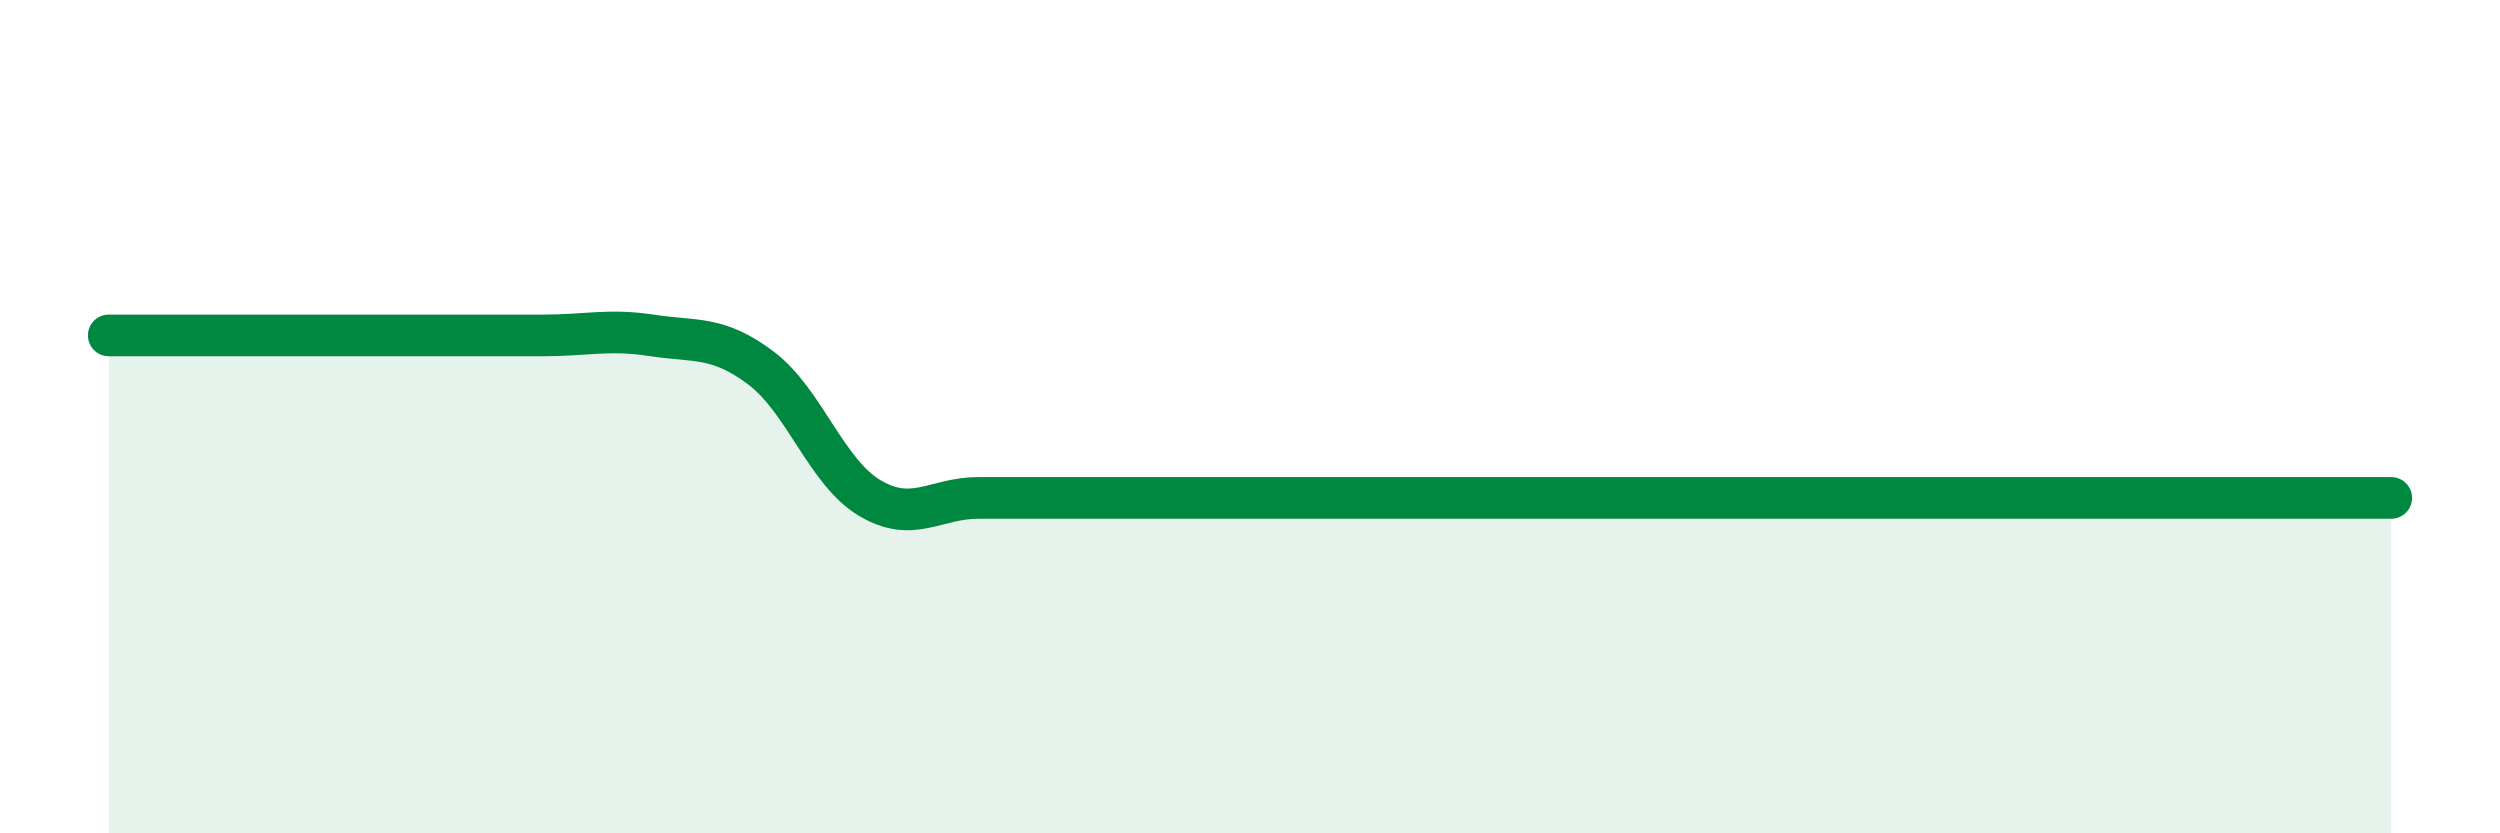 
    <svg width="60" height="20" viewBox="0 0 60 20" xmlns="http://www.w3.org/2000/svg">
      <path
        d="M 2.61,8.05 C 3.13,8.05 4.18,8.05 5.22,8.05 C 6.26,8.05 6.79,8.05 7.83,8.05 C 8.87,8.05 9.39,8.05 10.43,8.05 C 11.47,8.05 12,8.05 13.04,8.05 C 14.08,8.05 14.61,7.89 15.65,8.05 C 16.69,8.21 17.22,8.05 18.26,8.83 C 19.3,9.61 19.83,11.33 20.87,11.95 C 21.91,12.57 22.44,11.95 23.48,11.95 C 24.52,11.95 25.05,11.95 26.09,11.95 C 27.13,11.95 27.66,11.95 28.7,11.95 C 29.74,11.95 30.26,11.95 31.3,11.95 C 32.34,11.95 32.87,11.95 33.91,11.95 C 34.95,11.95 35.48,11.95 36.52,11.95 C 37.56,11.95 38.09,11.95 39.13,11.95 C 40.17,11.95 40.7,11.95 41.74,11.95 C 42.78,11.95 43.31,11.95 44.35,11.95 C 45.39,11.95 45.92,11.95 46.96,11.95 C 48,11.95 48.53,11.95 49.57,11.95 C 50.61,11.95 51.13,11.95 52.17,11.95 C 53.21,11.95 53.74,11.95 54.78,11.95 C 55.82,11.95 56.87,11.95 57.39,11.95L57.39 20L2.61 20Z"
        fill="#008740"
        opacity="0.1"
        stroke-linecap="round"
        stroke-linejoin="round"
      />
      <path
        d="M 2.61,8.05 C 3.13,8.05 4.18,8.05 5.22,8.05 C 6.26,8.05 6.79,8.05 7.83,8.05 C 8.87,8.05 9.39,8.05 10.43,8.05 C 11.47,8.05 12,8.05 13.04,8.05 C 14.08,8.05 14.61,7.89 15.65,8.05 C 16.69,8.21 17.22,8.05 18.26,8.83 C 19.3,9.61 19.83,11.33 20.87,11.95 C 21.91,12.57 22.44,11.95 23.48,11.95 C 24.52,11.95 25.05,11.95 26.09,11.95 C 27.13,11.95 27.66,11.95 28.7,11.95 C 29.74,11.95 30.26,11.95 31.3,11.95 C 32.34,11.95 32.87,11.95 33.91,11.95 C 34.95,11.95 35.48,11.95 36.52,11.95 C 37.56,11.95 38.09,11.95 39.13,11.95 C 40.17,11.95 40.7,11.95 41.74,11.95 C 42.78,11.95 43.31,11.95 44.35,11.95 C 45.39,11.95 45.92,11.95 46.96,11.95 C 48,11.95 48.53,11.95 49.57,11.95 C 50.61,11.95 51.13,11.95 52.17,11.95 C 53.21,11.95 53.74,11.95 54.78,11.95 C 55.82,11.95 56.87,11.95 57.39,11.95"
        stroke="#008740"
        stroke-width="1"
        fill="none"
        stroke-linecap="round"
        stroke-linejoin="round"
      />
    </svg>
  